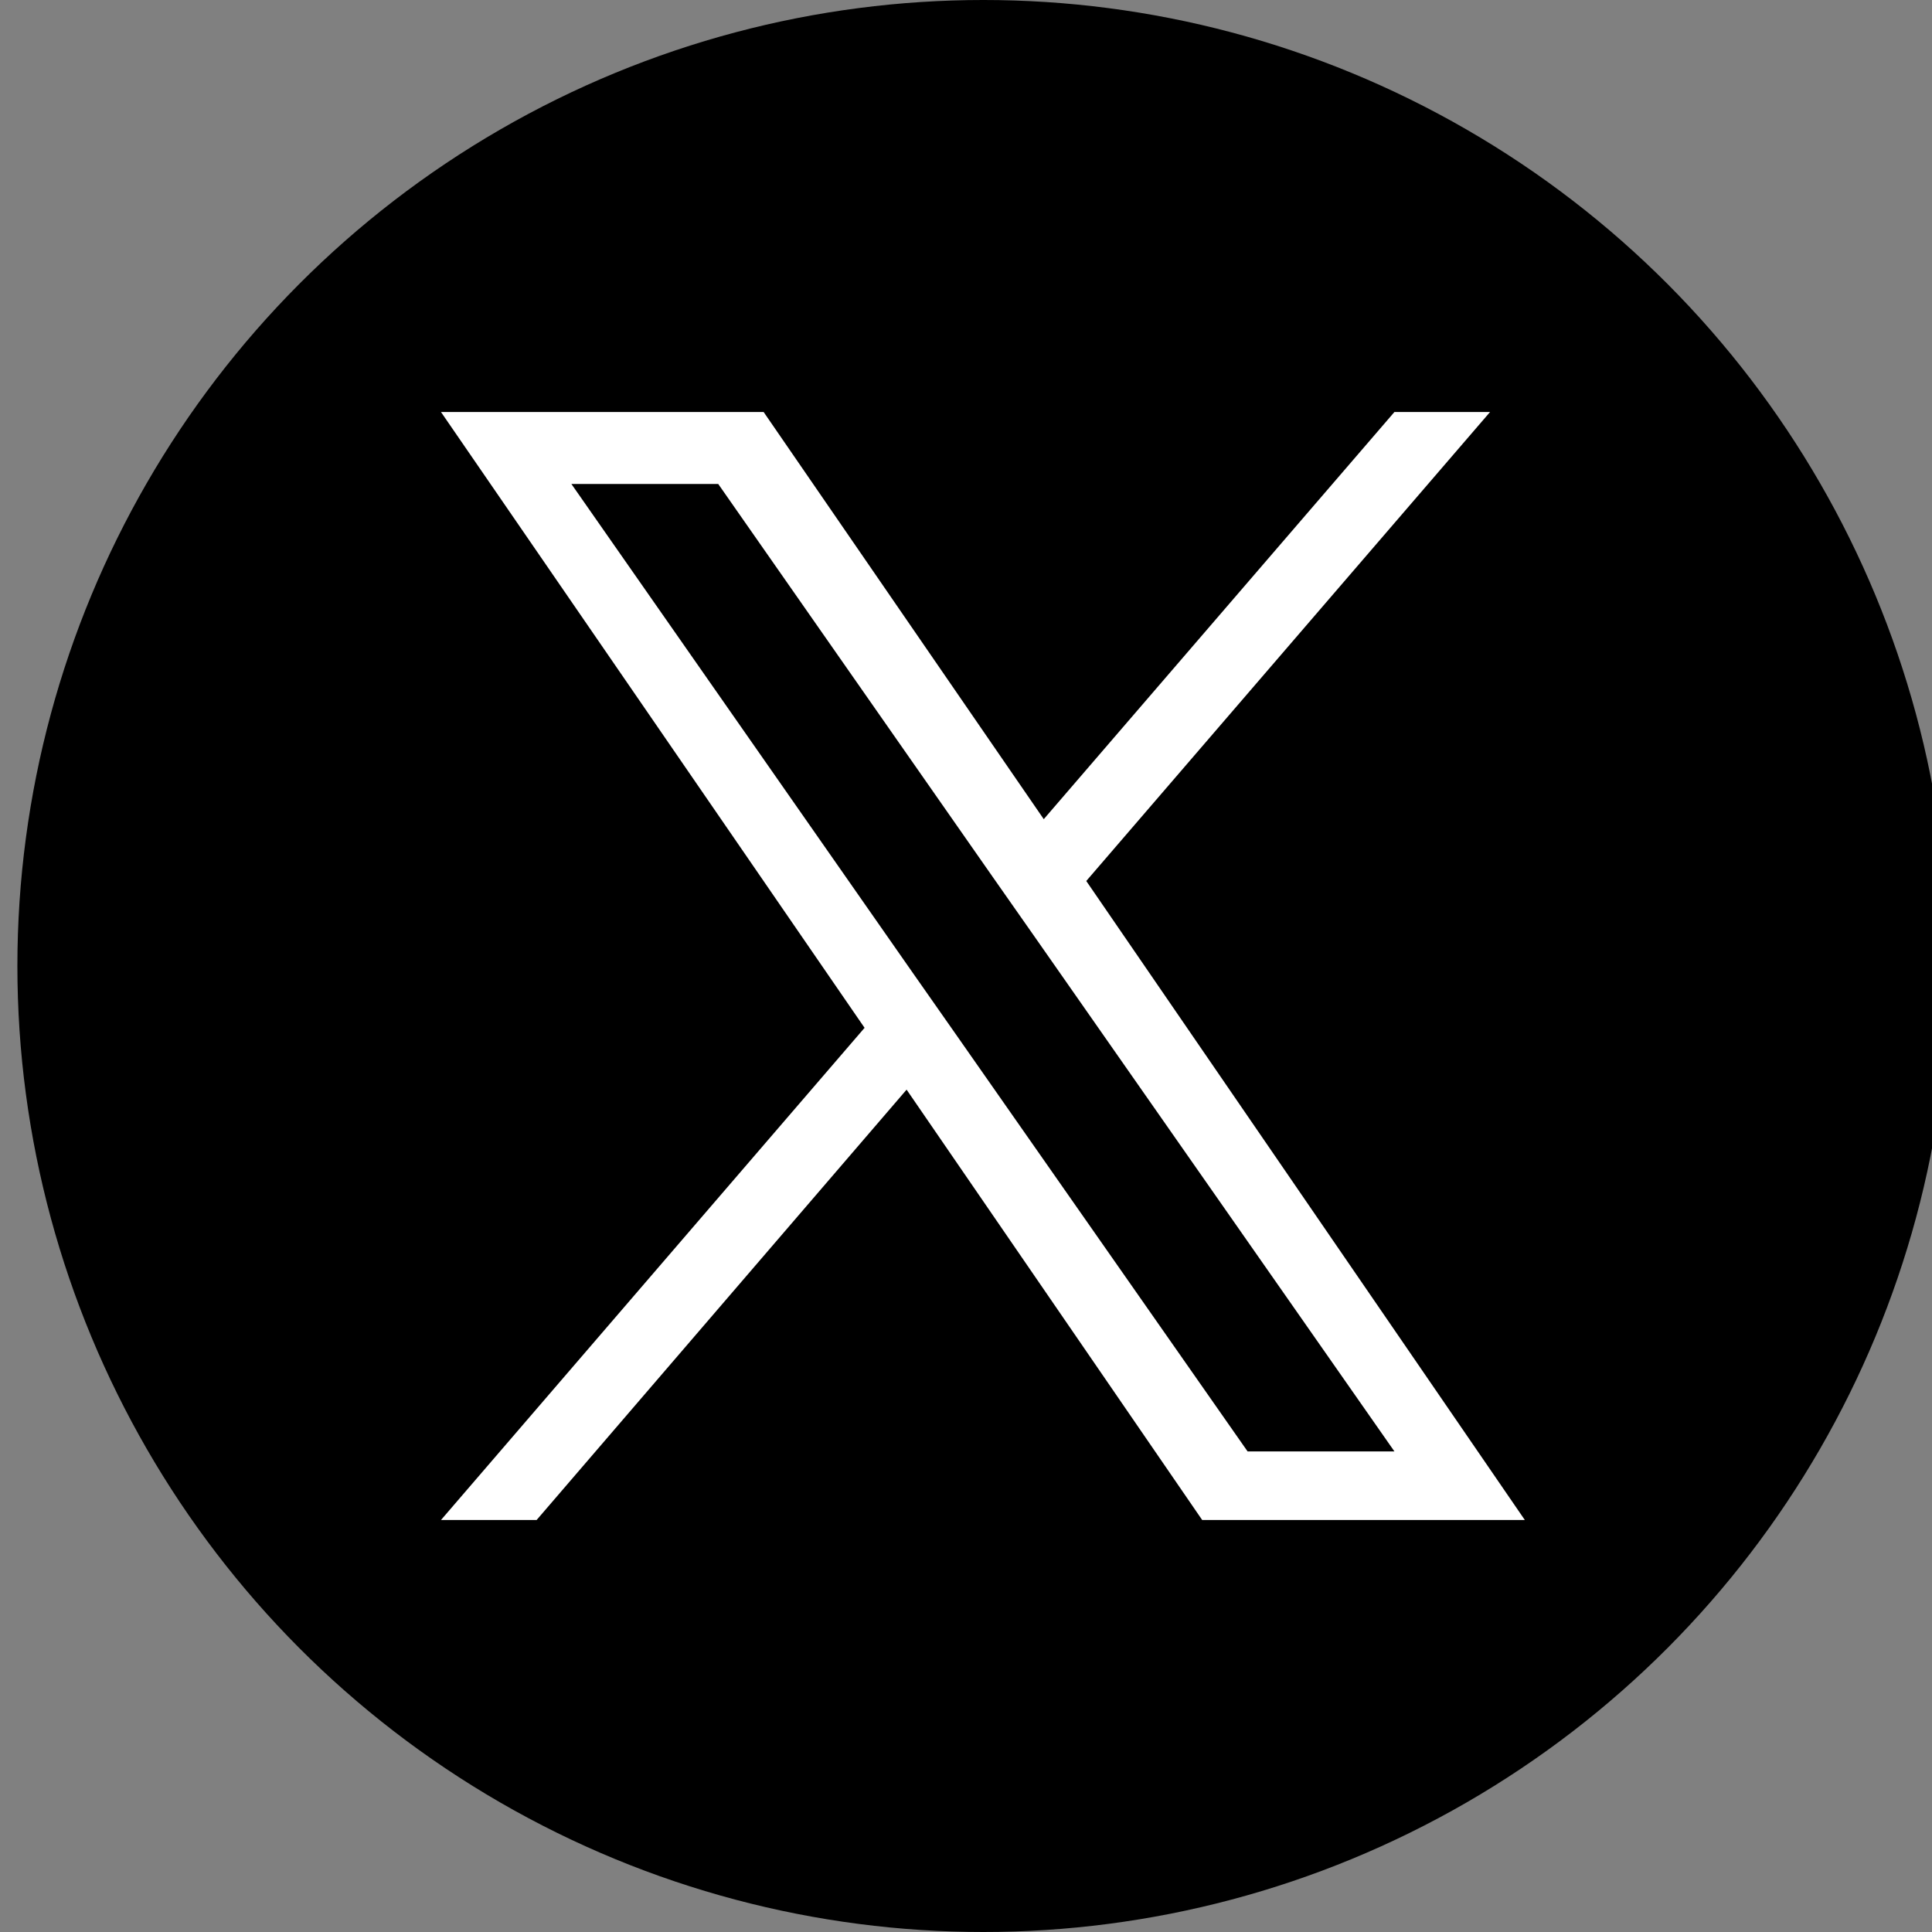<?xml version="1.0" encoding="utf-8"?>
<!-- Generator: Adobe Illustrator 27.4.0, SVG Export Plug-In . SVG Version: 6.00 Build 0)  -->
<svg version="1.1" id="Layer_1" xmlns="http://www.w3.org/2000/svg" xmlns:xlink="http://www.w3.org/1999/xlink" x="0px" y="0px"
	 viewBox="0 0 400 400" style="enable-background:new 0 0 400 400;" xml:space="preserve">
<rect x="0" y="0" width="400" height="400" fill="#808080" stroke="none"/>
<style type="text/css">
	.st0{fill:#FFFFFF;}
</style>
<g id="Dark_Blue">
	<circle cx="203.6" cy="200" r="200"/>
	<path class="st0" d="M224.9,182.4l83.6-97.1h-19.8l-72.6,84.3l-58-84.3H91.3L179,212.8L91.3,314.7h19.8l76.6-89.1l61.2,89.1h66.8
		L224.9,182.4L224.9,182.4z M197.8,214l-8.9-12.7l-70.6-101.1h30.4l57,81.6l8.9,12.7l74.1,106h-30.4L197.8,214L197.8,214z"/>
</g>
</svg>
